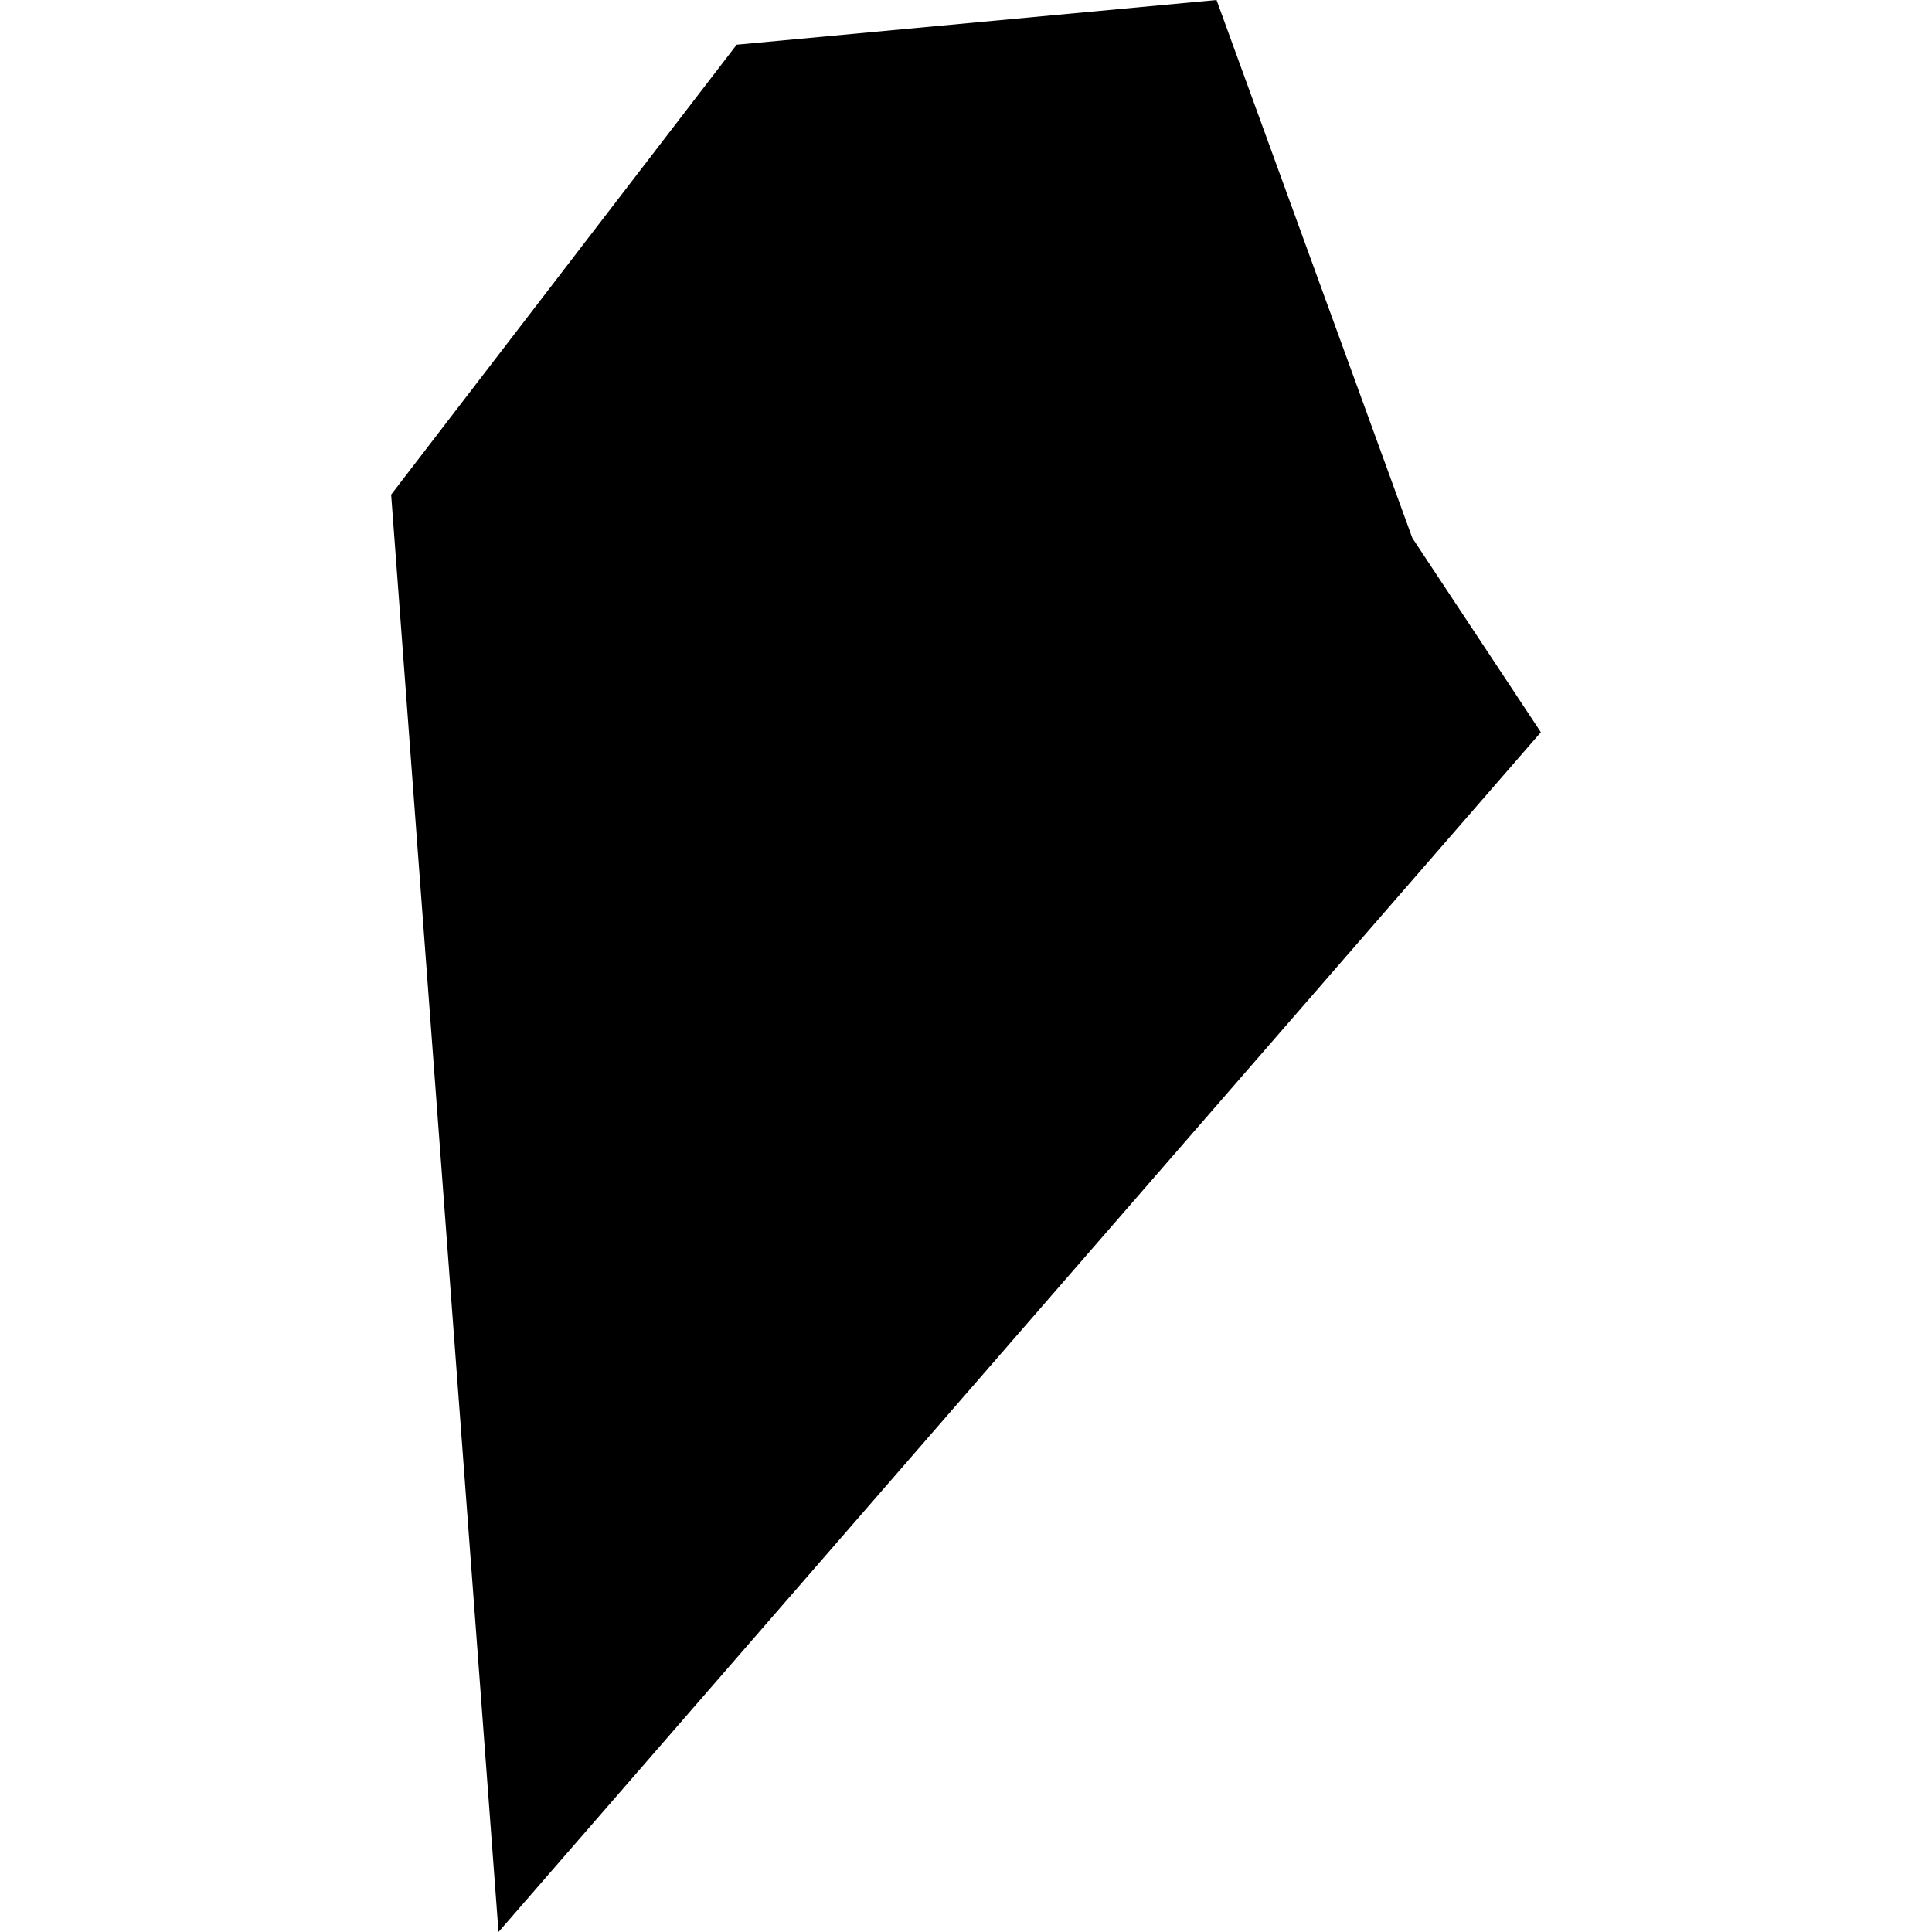 <?xml version="1.0" encoding="utf-8" standalone="no"?>
<!DOCTYPE svg PUBLIC "-//W3C//DTD SVG 1.1//EN"
  "http://www.w3.org/Graphics/SVG/1.1/DTD/svg11.dtd">
<!-- Created with matplotlib (https://matplotlib.org/) -->
<svg height="288pt" version="1.1" viewBox="0 0 288 288" width="288pt" xmlns="http://www.w3.org/2000/svg" xmlns:xlink="http://www.w3.org/1999/xlink">
 <defs>
  <style type="text/css">
*{stroke-linecap:butt;stroke-linejoin:round;}
  </style>
 </defs>
 <g id="figure_1">
  <g id="patch_1">
   <path d="M 0 288 
L 288 288 
L 288 0 
L 0 0 
z
" style="fill:none;opacity:0;"/>
  </g>
  <g id="axes_1">
   <g id="PatchCollection_1">
    <path clip-path="url(#pb76a9e2277)" d="M 58.307 73.735 
L 109.815 6.662 
L 181.346 -0 
L 210.534 80.198 
L 229.693 109.156 
L 74.312 288 
L 58.307 73.735 
"/>
   </g>
  </g>
 </g>
 <defs>
  <clipPath id="pb76a9e2277">
   <rect height="288" width="171.385" x="58.307" y="0"/>
  </clipPath>
 </defs>
</svg>
